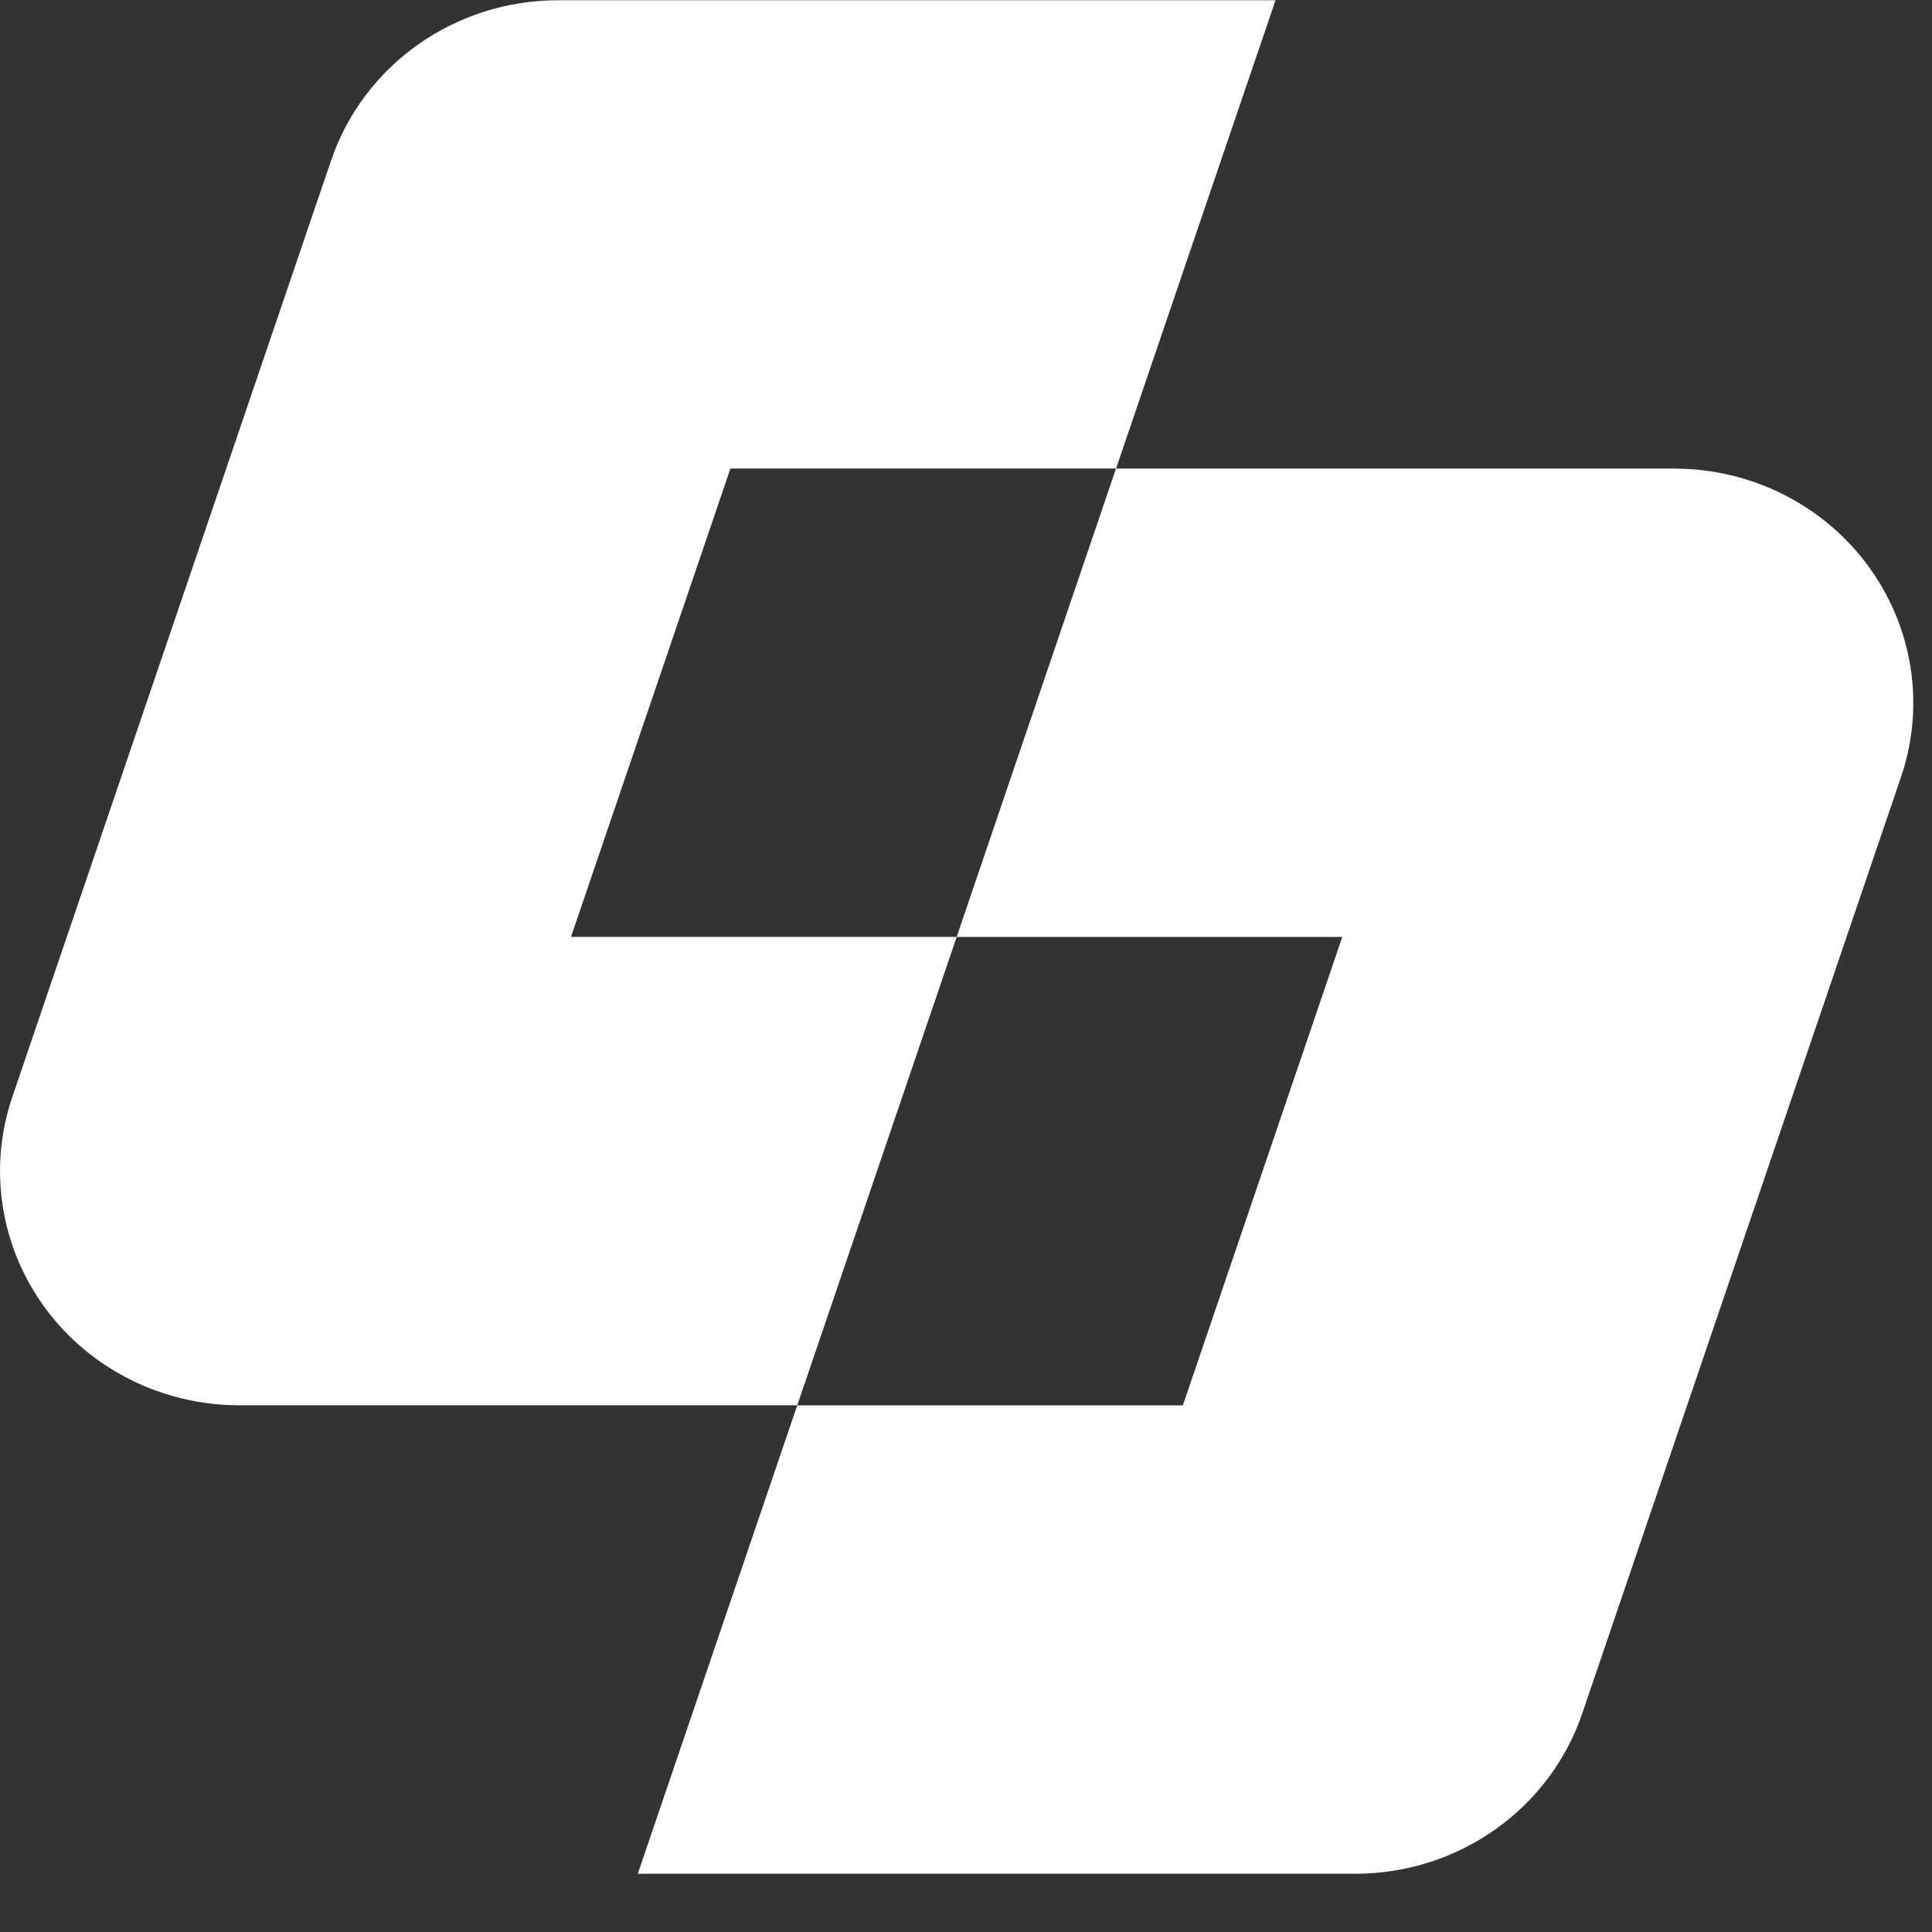 <svg width="33" height="33" viewBox="0 0 33 33" fill="none" xmlns="http://www.w3.org/2000/svg">
<rect x="0" y="0" width="33" height="33" fill="#333333" stroke="none"/>
<g clip-path="url(#clip0_1840_12348)">
<path d="M13.617 16.003H9.753L12.476 8.003H19.063L21.787 0.004H9.532C7.774 0.004 6.213 1.105 5.656 2.739L0.21 18.738C-0.205 19.958 0.004 21.299 0.772 22.343C1.54 23.386 2.772 24.003 4.086 24.003H13.618L16.341 16.003H13.618H13.617Z" fill="#FFFFFF"/>
<path d="M31.909 9.665C31.141 8.621 29.909 8.004 28.595 8.004H19.062L16.34 16.004H22.927L20.204 24.005H13.617L10.894 32.005H23.149C24.907 32.005 26.468 30.904 27.025 29.27L32.471 13.271C32.886 12.051 32.677 10.71 31.909 9.666V9.665Z" fill="#FFFFFF"/>
</g>
<defs>
<clipPath id="clip0_1840_12348">
<rect width="162.667" height="32" fill="white" transform="translate(0 0.004)"/>
</clipPath>
</defs>
</svg>
